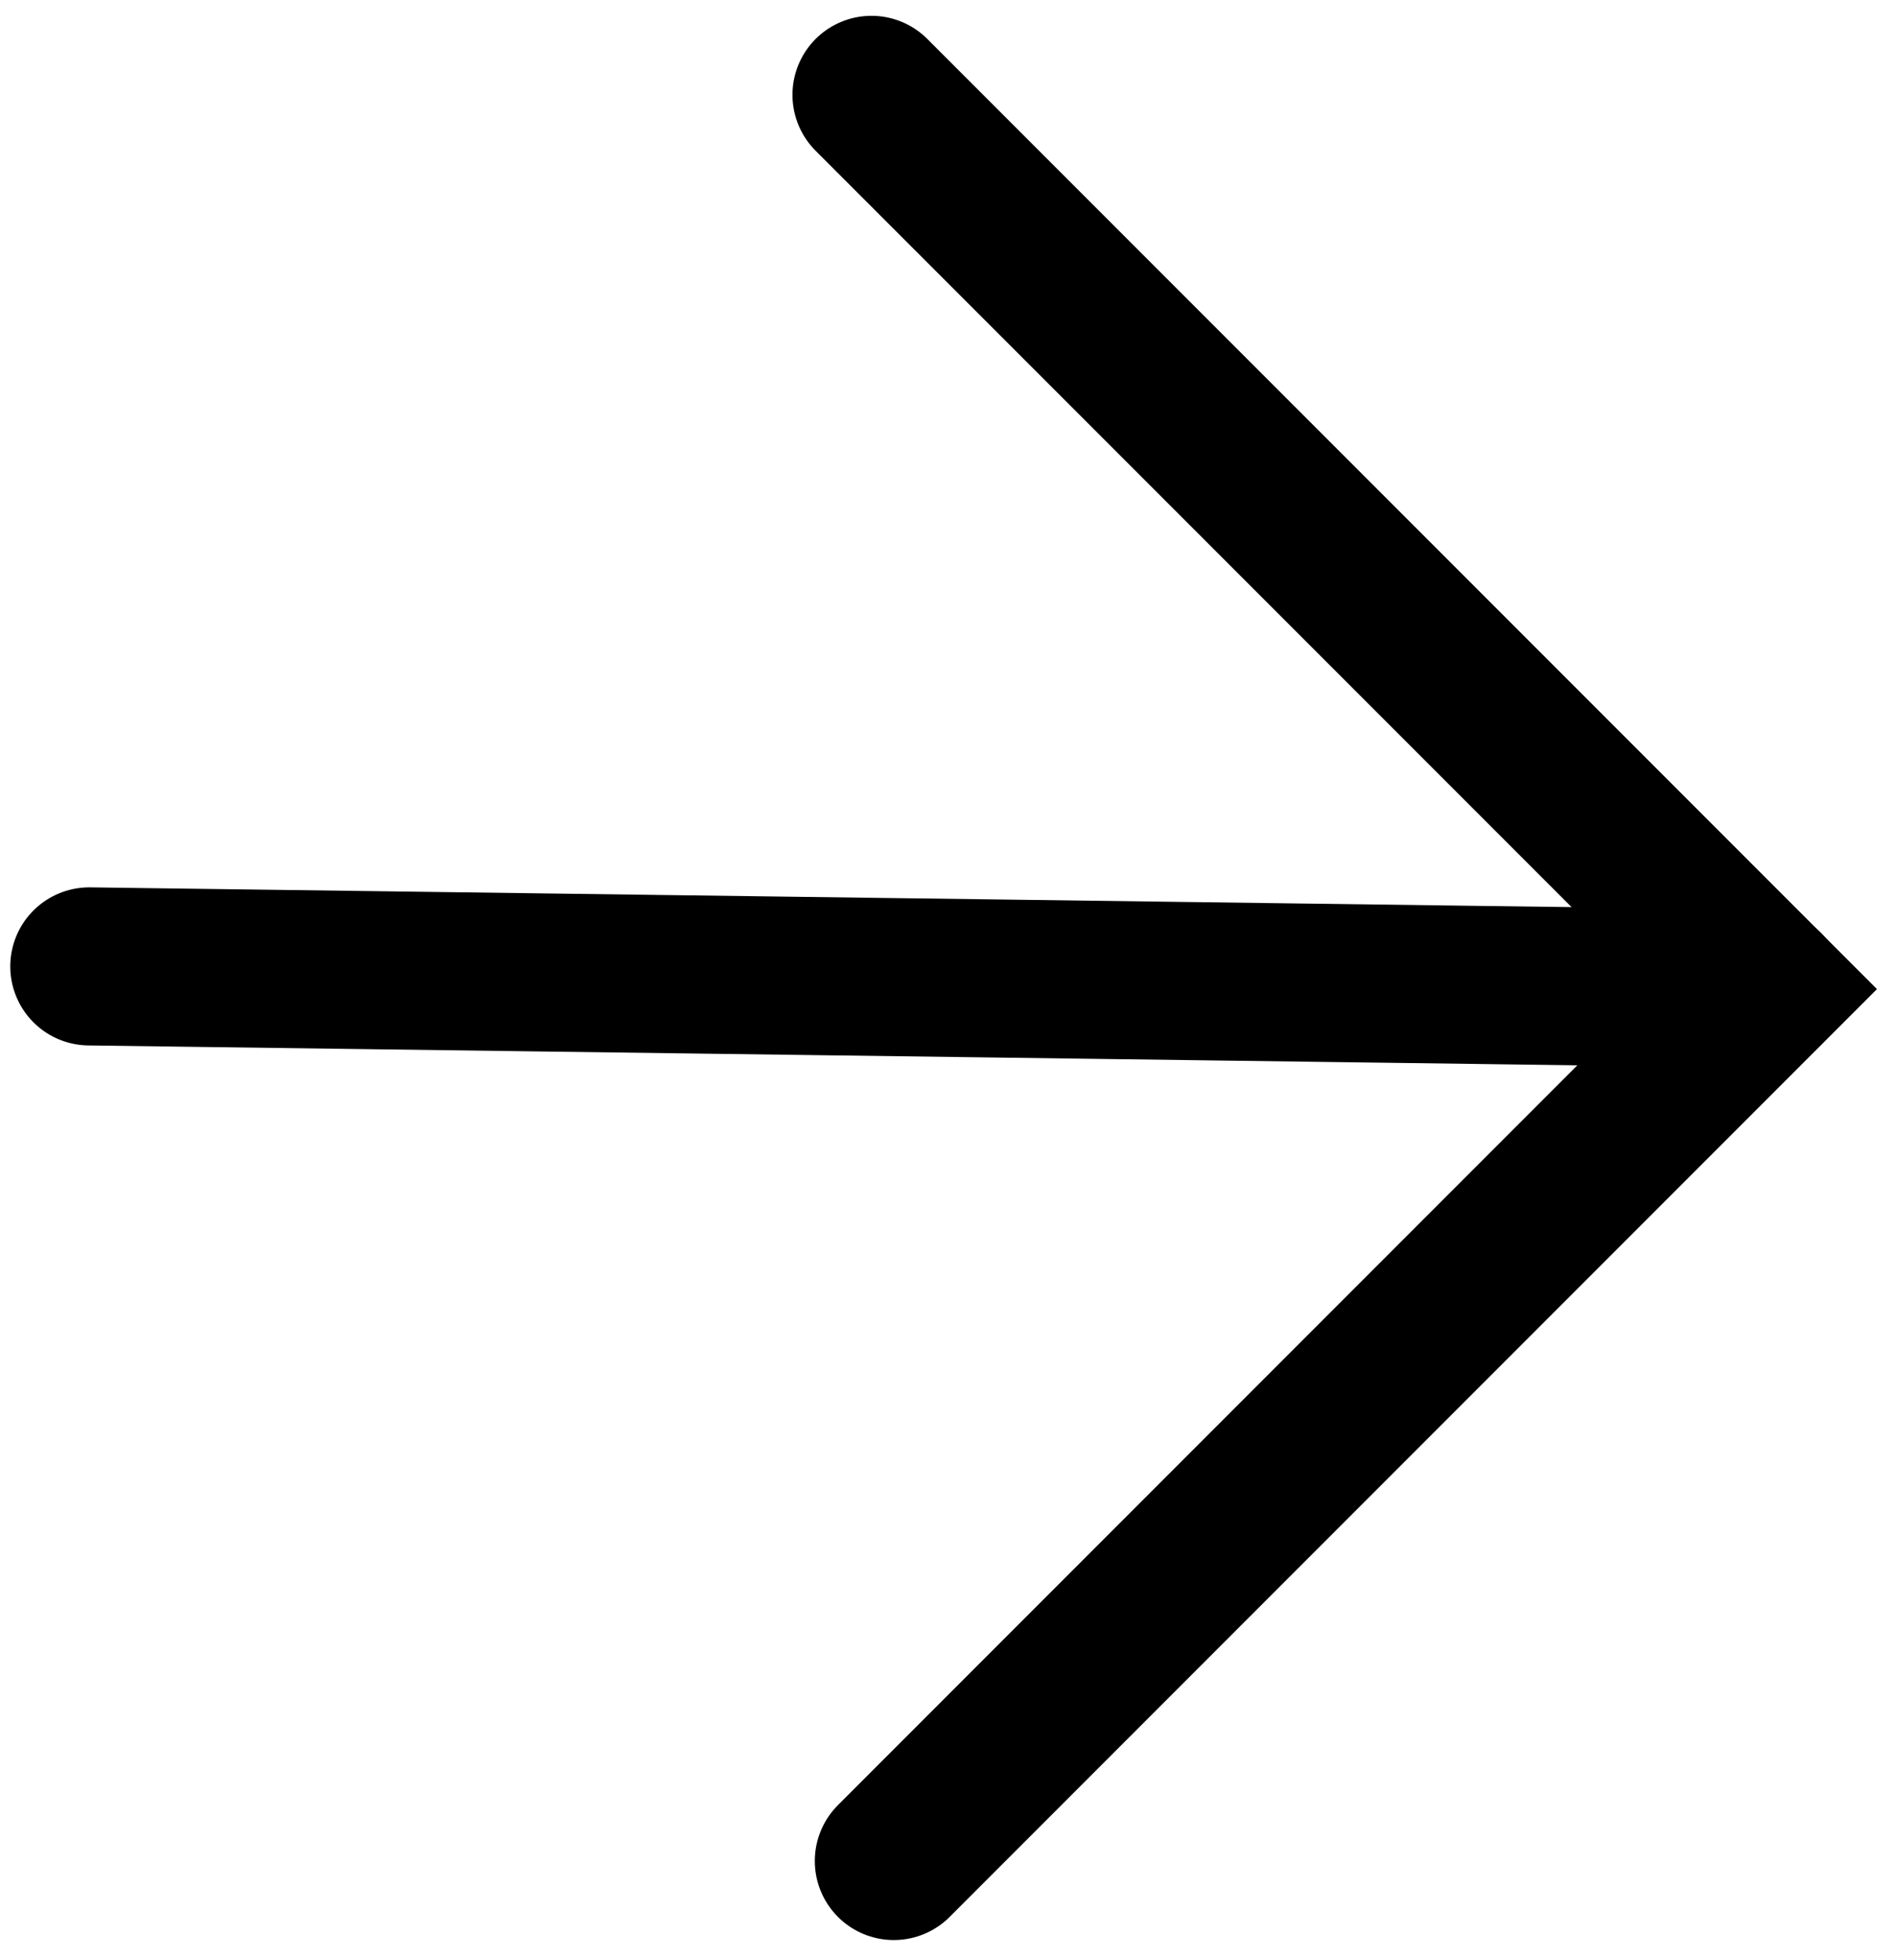 <svg width="60" height="62" viewBox="0 0 60 62" fill="none" xmlns="http://www.w3.org/2000/svg">
<path d="M27.578 3L55.862 31.284L28.285 58.861" stroke="black" stroke-width="5" stroke-linecap="round"/>
<path d="M55.858 31.273L2.825 30.566" stroke="black" stroke-width="5" stroke-linecap="round"/>
</svg>
